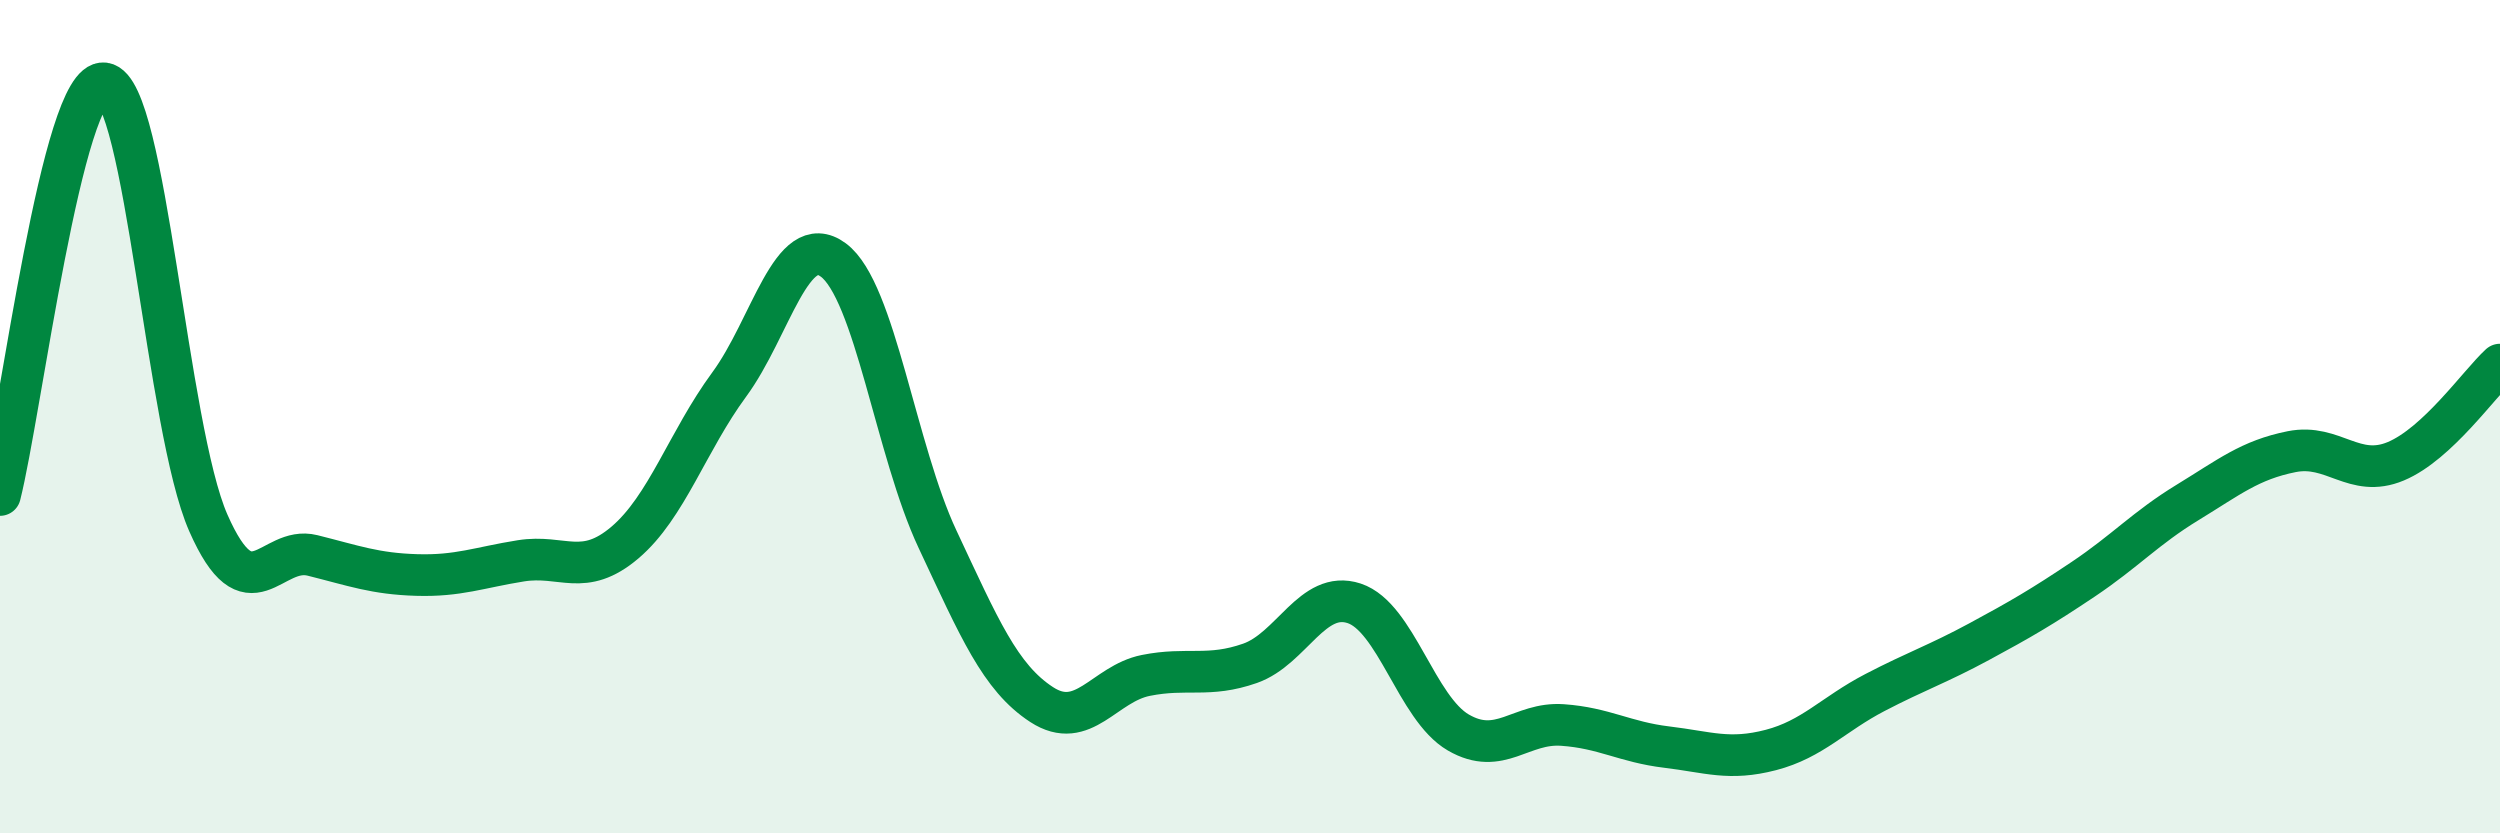 
    <svg width="60" height="20" viewBox="0 0 60 20" xmlns="http://www.w3.org/2000/svg">
      <path
        d="M 0,11.88 C 0.5,9.9 1.5,1.87 2.5,2 C 3.5,2.13 4,10.28 5,12.55 C 6,14.82 6.5,13.08 7.5,13.33 C 8.5,13.58 9,13.77 10,13.8 C 11,13.83 11.5,13.62 12.5,13.46 C 13.5,13.3 14,13.87 15,13.02 C 16,12.17 16.5,10.59 17.5,9.23 C 18.5,7.87 19,5.5 20,6.24 C 21,6.98 21.5,10.81 22.5,12.94 C 23.5,15.07 24,16.26 25,16.91 C 26,17.56 26.5,16.41 27.5,16.21 C 28.5,16.01 29,16.27 30,15.92 C 31,15.57 31.5,14.15 32.5,14.48 C 33.5,14.81 34,17 35,17.58 C 36,18.16 36.5,17.33 37.5,17.4 C 38.5,17.47 39,17.81 40,17.93 C 41,18.05 41.5,18.26 42.5,18 C 43.5,17.74 44,17.14 45,16.62 C 46,16.1 46.5,15.94 47.5,15.4 C 48.5,14.86 49,14.57 50,13.9 C 51,13.23 51.5,12.67 52.5,12.06 C 53.5,11.45 54,11.04 55,10.84 C 56,10.64 56.5,11.49 57.5,11.07 C 58.5,10.65 59.5,9.21 60,8.75L60 20L0 20Z"
        fill="#008740"
        opacity="0.1"
        stroke-linecap="round"
        stroke-linejoin="round"
      />
      <path
        d="M 0,11.88 C 0.5,9.9 1.5,1.87 2.5,2 C 3.5,2.13 4,10.28 5,12.55 C 6,14.82 6.5,13.08 7.5,13.33 C 8.5,13.58 9,13.77 10,13.8 C 11,13.83 11.5,13.62 12.5,13.46 C 13.5,13.3 14,13.87 15,13.02 C 16,12.17 16.5,10.59 17.5,9.23 C 18.5,7.87 19,5.5 20,6.24 C 21,6.98 21.5,10.81 22.5,12.94 C 23.5,15.07 24,16.26 25,16.91 C 26,17.56 26.5,16.41 27.5,16.21 C 28.5,16.01 29,16.27 30,15.92 C 31,15.57 31.5,14.15 32.5,14.48 C 33.5,14.81 34,17 35,17.58 C 36,18.16 36.5,17.33 37.5,17.4 C 38.5,17.47 39,17.81 40,17.93 C 41,18.05 41.5,18.26 42.5,18 C 43.5,17.74 44,17.14 45,16.62 C 46,16.1 46.5,15.94 47.5,15.4 C 48.5,14.86 49,14.57 50,13.9 C 51,13.23 51.5,12.67 52.5,12.06 C 53.5,11.45 54,11.04 55,10.84 C 56,10.64 56.5,11.49 57.5,11.07 C 58.5,10.65 59.5,9.21 60,8.75"
        stroke="#008740"
        stroke-width="1"
        fill="none"
        stroke-linecap="round"
        stroke-linejoin="round"
      />
    </svg>
  